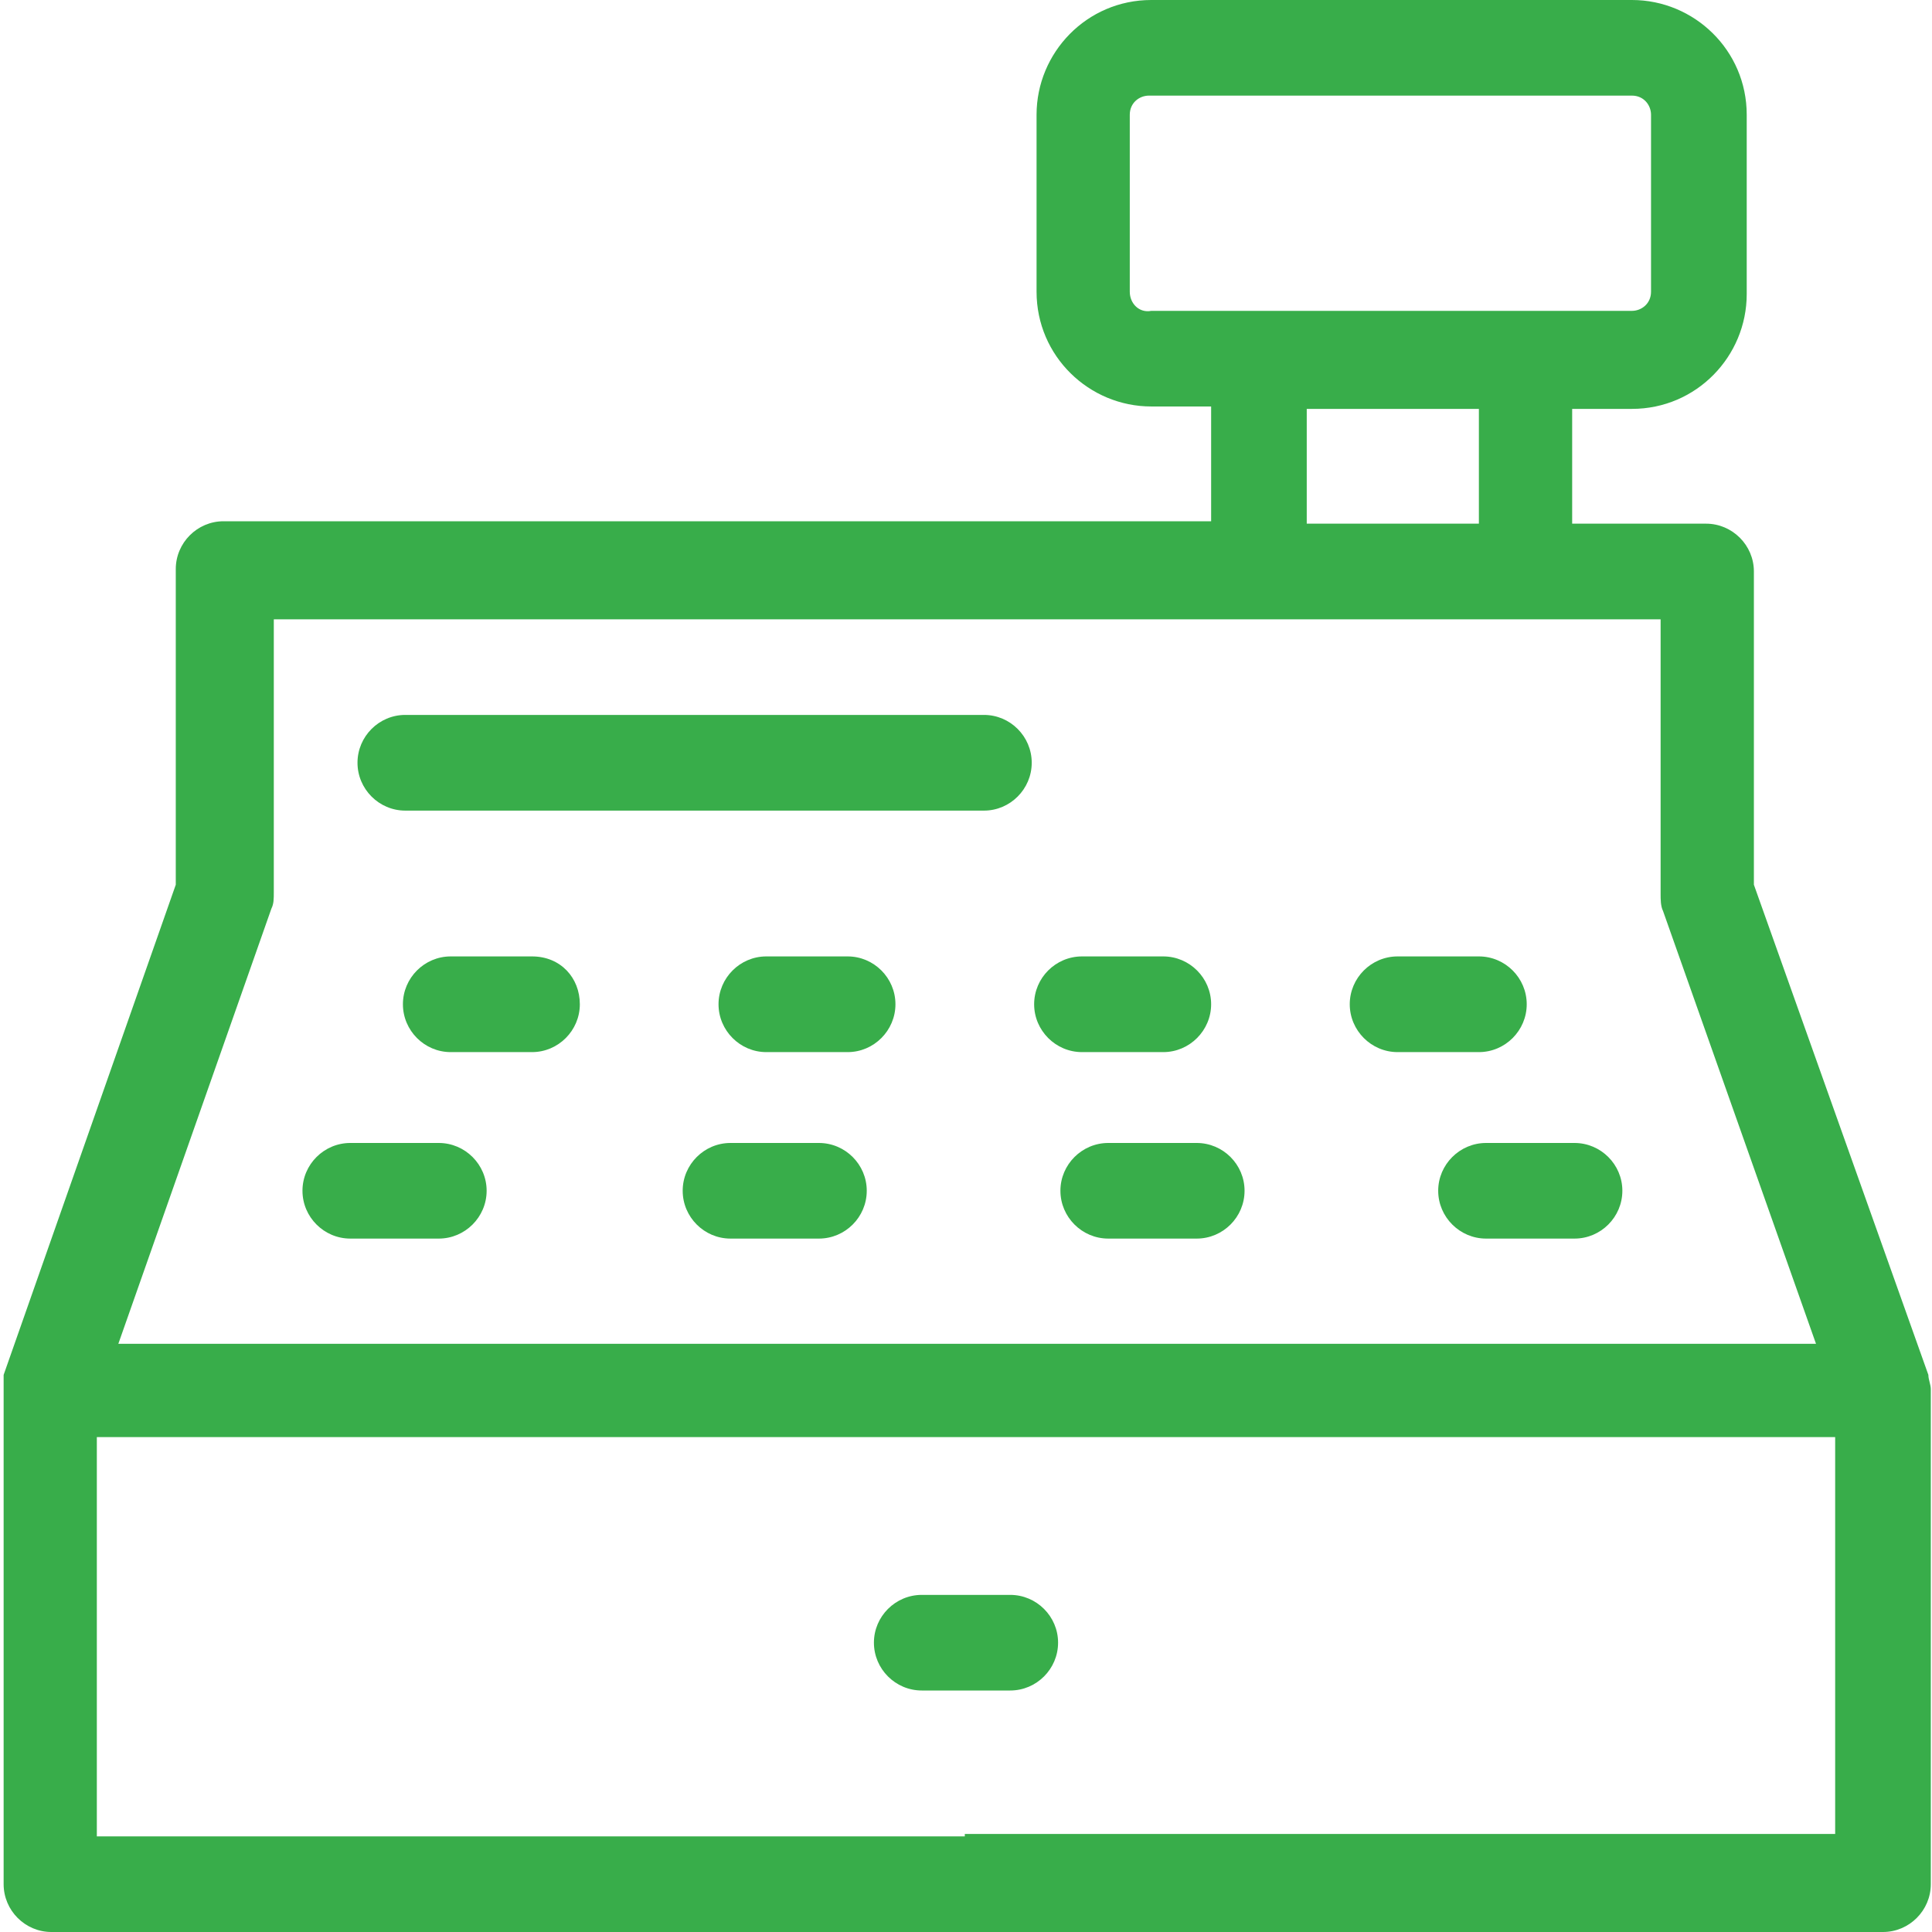 <?xml version="1.0" encoding="UTF-8"?>
<svg xmlns="http://www.w3.org/2000/svg" xmlns:xlink="http://www.w3.org/1999/xlink" width="100px" height="100px" viewBox="0 0 100 100" version="1.1">
<g id="surface1">
<path style=" stroke:none;fill-rule:nonzero;fill:rgb(21.961%,67.843%,29.02%);fill-opacity:1;" d="M 99.812 71.164 L 90.781 45.793 L 90.781 29.578 C 90.781 28.219 89.664 27.105 88.305 27.105 L 81.375 27.105 L 81.375 21.164 L 84.469 21.164 C 87.809 21.164 90.41 18.441 90.41 15.223 L 90.41 5.941 C 90.41 2.598 87.688 0 84.469 0 L 59.59 0 C 56.25 0 53.652 2.723 53.652 5.941 L 53.652 15.098 C 53.652 18.441 56.375 21.039 59.59 21.039 L 62.688 21.039 L 62.688 26.98 L 11.57 26.98 C 10.211 26.98 9.098 28.094 9.098 29.457 L 9.098 45.793 L 0.188 71.164 C 0.188 71.289 0.188 71.289 0.188 71.41 L 0.188 71.535 C 0.188 71.66 0.188 71.781 0.188 72.031 L 0.188 97.523 C 0.188 98.887 1.301 100 2.66 100 L 97.461 100 C 98.824 100 99.938 98.887 99.938 97.523 L 99.938 71.906 C 99.938 71.66 99.812 71.41 99.812 71.164 Z M 58.477 15.098 L 58.477 5.941 C 58.477 5.32 58.973 4.949 59.469 4.949 L 84.469 4.949 C 85.086 4.949 85.457 5.445 85.457 5.941 L 85.457 15.098 C 85.457 15.719 84.961 16.09 84.469 16.09 L 59.59 16.09 C 58.973 16.211 58.477 15.719 58.477 15.098 Z M 67.637 21.164 L 76.547 21.164 L 76.547 27.105 L 67.637 27.105 Z M 14.047 47.031 C 14.172 46.781 14.172 46.535 14.172 46.164 L 14.172 32.055 L 85.953 32.055 L 85.953 46.289 C 85.953 46.535 85.953 46.906 86.078 47.152 L 93.996 69.555 L 6.125 69.555 Z M 49.938 95.051 L 5.012 95.051 L 5.012 74.383 L 94.988 74.383 L 94.988 94.926 L 49.938 94.926 Z M 49.938 95.051 "/>
<path style=" stroke:none;fill-rule:nonzero;fill:rgb(21.961%,67.843%,29.02%);fill-opacity:1;" d="M 20.977 41.957 L 50.93 41.957 C 52.289 41.957 53.402 40.84 53.402 39.48 C 53.402 38.117 52.289 37.004 50.93 37.004 L 20.977 37.004 C 19.617 37.004 18.504 38.117 18.504 39.48 C 18.504 40.84 19.617 41.957 20.977 41.957 Z M 20.977 41.957 "/>
<path style=" stroke:none;fill-rule:nonzero;fill:rgb(21.961%,67.843%,29.02%);fill-opacity:1;" d="M 27.539 49.504 L 23.328 49.504 C 21.969 49.504 20.855 50.617 20.855 51.98 C 20.855 53.34 21.969 54.457 23.328 54.457 L 27.539 54.457 C 28.898 54.457 30.012 53.34 30.012 51.98 C 30.012 50.617 29.023 49.504 27.539 49.504 Z M 27.539 49.504 "/>
<path style=" stroke:none;fill-rule:nonzero;fill:rgb(21.961%,67.843%,29.02%);fill-opacity:1;" d="M 43.875 49.504 L 39.664 49.504 C 38.305 49.504 37.191 50.617 37.191 51.98 C 37.191 53.34 38.305 54.457 39.664 54.457 L 43.875 54.457 C 45.234 54.457 46.348 53.34 46.348 51.98 C 46.348 50.617 45.234 49.504 43.875 49.504 Z M 43.875 49.504 "/>
<path style=" stroke:none;fill-rule:nonzero;fill:rgb(21.961%,67.843%,29.02%);fill-opacity:1;" d="M 56.004 54.457 L 60.211 54.457 C 61.57 54.457 62.688 53.34 62.688 51.98 C 62.688 50.617 61.57 49.504 60.211 49.504 L 56.004 49.504 C 54.641 49.504 53.527 50.617 53.527 51.98 C 53.527 53.34 54.641 54.457 56.004 54.457 Z M 56.004 54.457 "/>
<path style=" stroke:none;fill-rule:nonzero;fill:rgb(21.961%,67.843%,29.02%);fill-opacity:1;" d="M 72.34 54.457 L 76.547 54.457 C 77.91 54.457 79.023 53.34 79.023 51.98 C 79.023 50.617 77.91 49.504 76.547 49.504 L 72.34 49.504 C 70.977 49.504 69.863 50.617 69.863 51.98 C 69.863 53.34 70.977 54.457 72.34 54.457 Z M 72.34 54.457 "/>
<path style=" stroke:none;fill-rule:nonzero;fill:rgb(21.961%,67.843%,29.02%);fill-opacity:1;" d="M 18.133 64.109 L 22.711 64.109 C 24.07 64.109 25.188 62.996 25.188 61.633 C 25.188 60.273 24.07 59.16 22.711 59.16 L 18.133 59.16 C 16.77 59.16 15.656 60.273 15.656 61.633 C 15.656 62.996 16.77 64.109 18.133 64.109 Z M 18.133 64.109 "/>
<path style=" stroke:none;fill-rule:nonzero;fill:rgb(21.961%,67.843%,29.02%);fill-opacity:1;" d="M 42.387 59.16 L 37.809 59.16 C 36.449 59.16 35.336 60.273 35.336 61.633 C 35.336 62.996 36.449 64.109 37.809 64.109 L 42.387 64.109 C 43.75 64.109 44.863 62.996 44.863 61.633 C 44.863 60.273 43.75 59.16 42.387 59.16 Z M 42.387 59.16 "/>
<path style=" stroke:none;fill-rule:nonzero;fill:rgb(21.961%,67.843%,29.02%);fill-opacity:1;" d="M 57.363 59.16 C 56.004 59.16 54.887 60.273 54.887 61.633 C 54.887 62.996 56.004 64.109 57.363 64.109 L 61.941 64.109 C 63.305 64.109 64.418 62.996 64.418 61.633 C 64.418 60.273 63.305 59.16 61.941 59.16 Z M 57.363 59.16 "/>
<path style=" stroke:none;fill-rule:nonzero;fill:rgb(21.961%,67.843%,29.02%);fill-opacity:1;" d="M 52.289 82.551 L 47.711 82.551 C 46.348 82.551 45.234 83.664 45.234 85.023 C 45.234 86.387 46.348 87.5 47.711 87.5 L 52.289 87.5 C 53.652 87.5 54.766 86.387 54.766 85.023 C 54.766 83.664 53.652 82.551 52.289 82.551 Z M 52.289 82.551 "/>
<path style=" stroke:none;fill-rule:nonzero;fill:rgb(21.961%,67.843%,29.02%);fill-opacity:1;" d="M 74.441 61.633 C 74.441 62.996 75.559 64.109 76.918 64.109 L 81.496 64.109 C 82.859 64.109 83.973 62.996 83.973 61.633 C 83.973 60.273 82.859 59.16 81.496 59.16 L 76.918 59.16 C 75.559 59.16 74.441 60.273 74.441 61.633 Z M 74.441 61.633 "/>
</g>
</svg>
